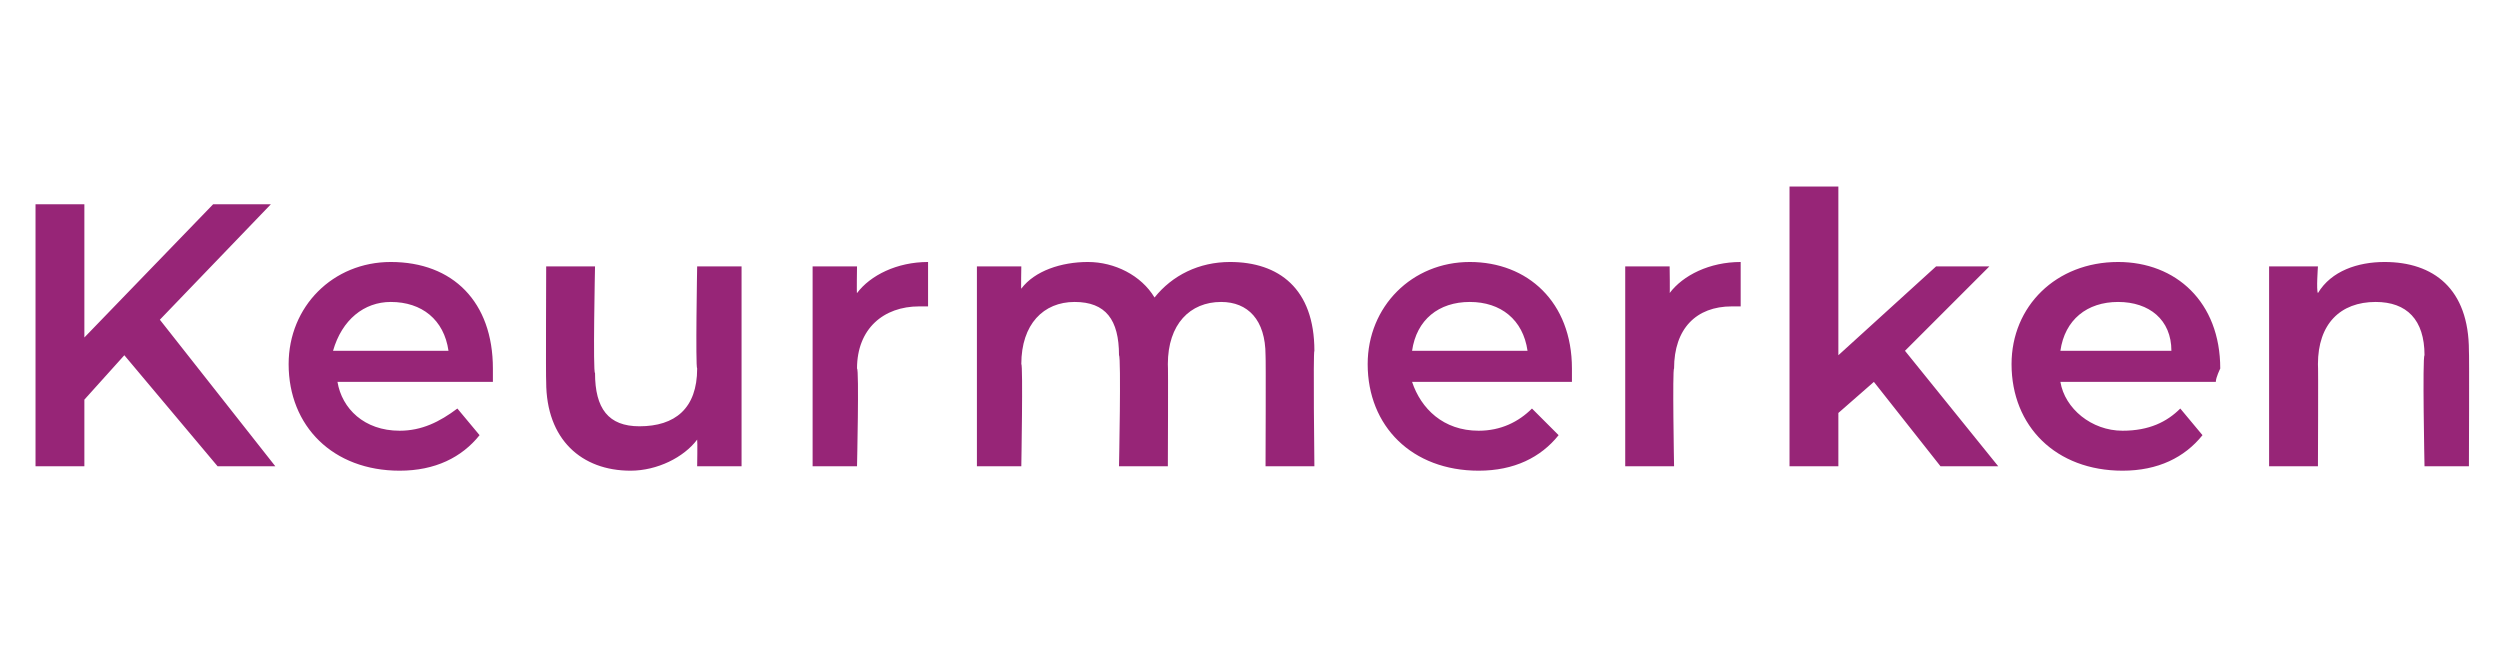 <?xml version="1.0" standalone="no"?><!DOCTYPE svg PUBLIC "-//W3C//DTD SVG 1.1//EN" "http://www.w3.org/Graphics/SVG/1.1/DTD/svg11.dtd"><svg xmlns="http://www.w3.org/2000/svg" version="1.1" width="56.3px" height="15.1px" viewBox="0 -2 56.3 15.1" style="top:-2px">  <desc>Keurmerken</desc>  <defs/>  <g id="Polygon20774">    <path d="M 2.8 6 L 1.9 7 L 1.9 8.5 L 0.8 8.5 L 0.8 2.6 L 1.9 2.6 L 1.9 5.6 L 4.8 2.6 L 6.1 2.6 L 3.6 5.2 L 6.2 8.5 L 4.9 8.5 L 2.8 6 Z M 11.1 6.6 C 11.1 6.6 7.6 6.6 7.6 6.6 C 7.7 7.2 8.2 7.7 9 7.7 C 9.5 7.7 9.9 7.5 10.3 7.2 C 10.3 7.2 10.8 7.8 10.8 7.8 C 10.4 8.3 9.8 8.6 9 8.6 C 7.5 8.6 6.5 7.6 6.5 6.2 C 6.5 4.9 7.5 3.9 8.8 3.9 C 10.2 3.9 11.1 4.8 11.1 6.3 C 11.1 6.3 11.1 6.5 11.1 6.6 Z M 7.5 5.9 C 7.5 5.9 10.1 5.9 10.1 5.9 C 10 5.2 9.5 4.8 8.8 4.8 C 8.2 4.8 7.7 5.2 7.5 5.9 Z M 16.7 4 L 16.7 8.5 L 15.7 8.5 C 15.7 8.5 15.71 7.93 15.7 7.9 C 15.4 8.3 14.8 8.6 14.2 8.6 C 13.1 8.6 12.3 7.9 12.3 6.6 C 12.29 6.56 12.3 4 12.3 4 L 13.4 4 C 13.4 4 13.35 6.41 13.4 6.4 C 13.4 7.2 13.7 7.6 14.4 7.6 C 15.2 7.6 15.7 7.2 15.7 6.3 C 15.66 6.26 15.7 4 15.7 4 L 16.7 4 Z M 20.9 3.9 C 20.9 3.9 20.9 4.9 20.9 4.9 C 20.8 4.9 20.7 4.9 20.7 4.9 C 19.9 4.9 19.3 5.4 19.3 6.3 C 19.35 6.3 19.3 8.5 19.3 8.5 L 18.3 8.5 L 18.3 4 L 19.3 4 C 19.3 4 19.29 4.63 19.3 4.6 C 19.6 4.2 20.2 3.9 20.9 3.9 Z M 29.6 5.9 C 29.57 5.9 29.6 8.5 29.6 8.5 L 28.5 8.5 C 28.5 8.5 28.51 6.04 28.5 6 C 28.5 5.2 28.1 4.8 27.5 4.8 C 26.8 4.8 26.3 5.3 26.3 6.2 C 26.31 6.2 26.3 8.5 26.3 8.5 L 25.2 8.5 C 25.2 8.5 25.25 6.04 25.2 6 C 25.2 5.2 24.9 4.8 24.2 4.8 C 23.5 4.8 23 5.3 23 6.2 C 23.04 6.2 23 8.5 23 8.5 L 22 8.5 L 22 4 L 23 4 C 23 4 22.99 4.54 23 4.5 C 23.3 4.1 23.9 3.9 24.5 3.9 C 25.1 3.9 25.7 4.2 26 4.7 C 26.4 4.2 27 3.9 27.7 3.9 C 28.8 3.9 29.6 4.5 29.6 5.9 Z M 35.4 6.6 C 35.4 6.6 31.8 6.6 31.8 6.6 C 32 7.2 32.5 7.7 33.3 7.7 C 33.8 7.7 34.2 7.5 34.5 7.2 C 34.5 7.2 35.1 7.8 35.1 7.8 C 34.7 8.3 34.1 8.6 33.3 8.6 C 31.8 8.6 30.8 7.6 30.8 6.2 C 30.8 4.9 31.8 3.9 33.1 3.9 C 34.4 3.9 35.4 4.8 35.4 6.3 C 35.4 6.3 35.4 6.5 35.4 6.6 Z M 31.8 5.9 C 31.8 5.9 34.4 5.9 34.4 5.9 C 34.3 5.2 33.8 4.8 33.1 4.8 C 32.4 4.8 31.9 5.2 31.8 5.9 Z M 39.2 3.9 C 39.2 3.9 39.2 4.9 39.2 4.9 C 39.1 4.9 39.1 4.9 39 4.9 C 38.2 4.9 37.7 5.4 37.7 6.3 C 37.66 6.3 37.7 8.5 37.7 8.5 L 36.6 8.5 L 36.6 4 L 37.6 4 C 37.6 4 37.61 4.63 37.6 4.6 C 37.9 4.2 38.5 3.9 39.2 3.9 Z M 42.2 6.6 L 41.4 7.3 L 41.4 8.5 L 40.3 8.5 L 40.3 2.2 L 41.4 2.2 L 41.4 6 L 43.6 4 L 44.8 4 L 42.9 5.9 L 45 8.5 L 43.7 8.5 L 42.2 6.6 Z M 49.9 6.6 C 49.9 6.6 46.4 6.6 46.4 6.6 C 46.5 7.2 47.1 7.7 47.8 7.7 C 48.4 7.7 48.8 7.5 49.1 7.2 C 49.1 7.2 49.6 7.8 49.6 7.8 C 49.2 8.3 48.6 8.6 47.8 8.6 C 46.3 8.6 45.3 7.6 45.3 6.2 C 45.3 4.9 46.3 3.9 47.7 3.9 C 49 3.9 50 4.8 50 6.3 C 50 6.3 49.9 6.5 49.9 6.6 Z M 46.4 5.9 C 46.4 5.9 48.9 5.9 48.9 5.9 C 48.9 5.2 48.4 4.8 47.7 4.8 C 47 4.8 46.5 5.2 46.4 5.9 Z M 55.6 5.9 C 55.61 5.9 55.6 8.5 55.6 8.5 L 54.6 8.5 C 54.6 8.5 54.55 6.04 54.6 6 C 54.6 5.2 54.2 4.8 53.5 4.8 C 52.7 4.8 52.2 5.3 52.2 6.2 C 52.21 6.21 52.2 8.5 52.2 8.5 L 51.1 8.5 L 51.1 4 L 52.2 4 C 52.2 4 52.16 4.55 52.2 4.6 C 52.5 4.1 53.1 3.9 53.7 3.9 C 54.8 3.9 55.6 4.5 55.6 5.9 Z " stroke="none" fill="#972577"/>  </g></svg>